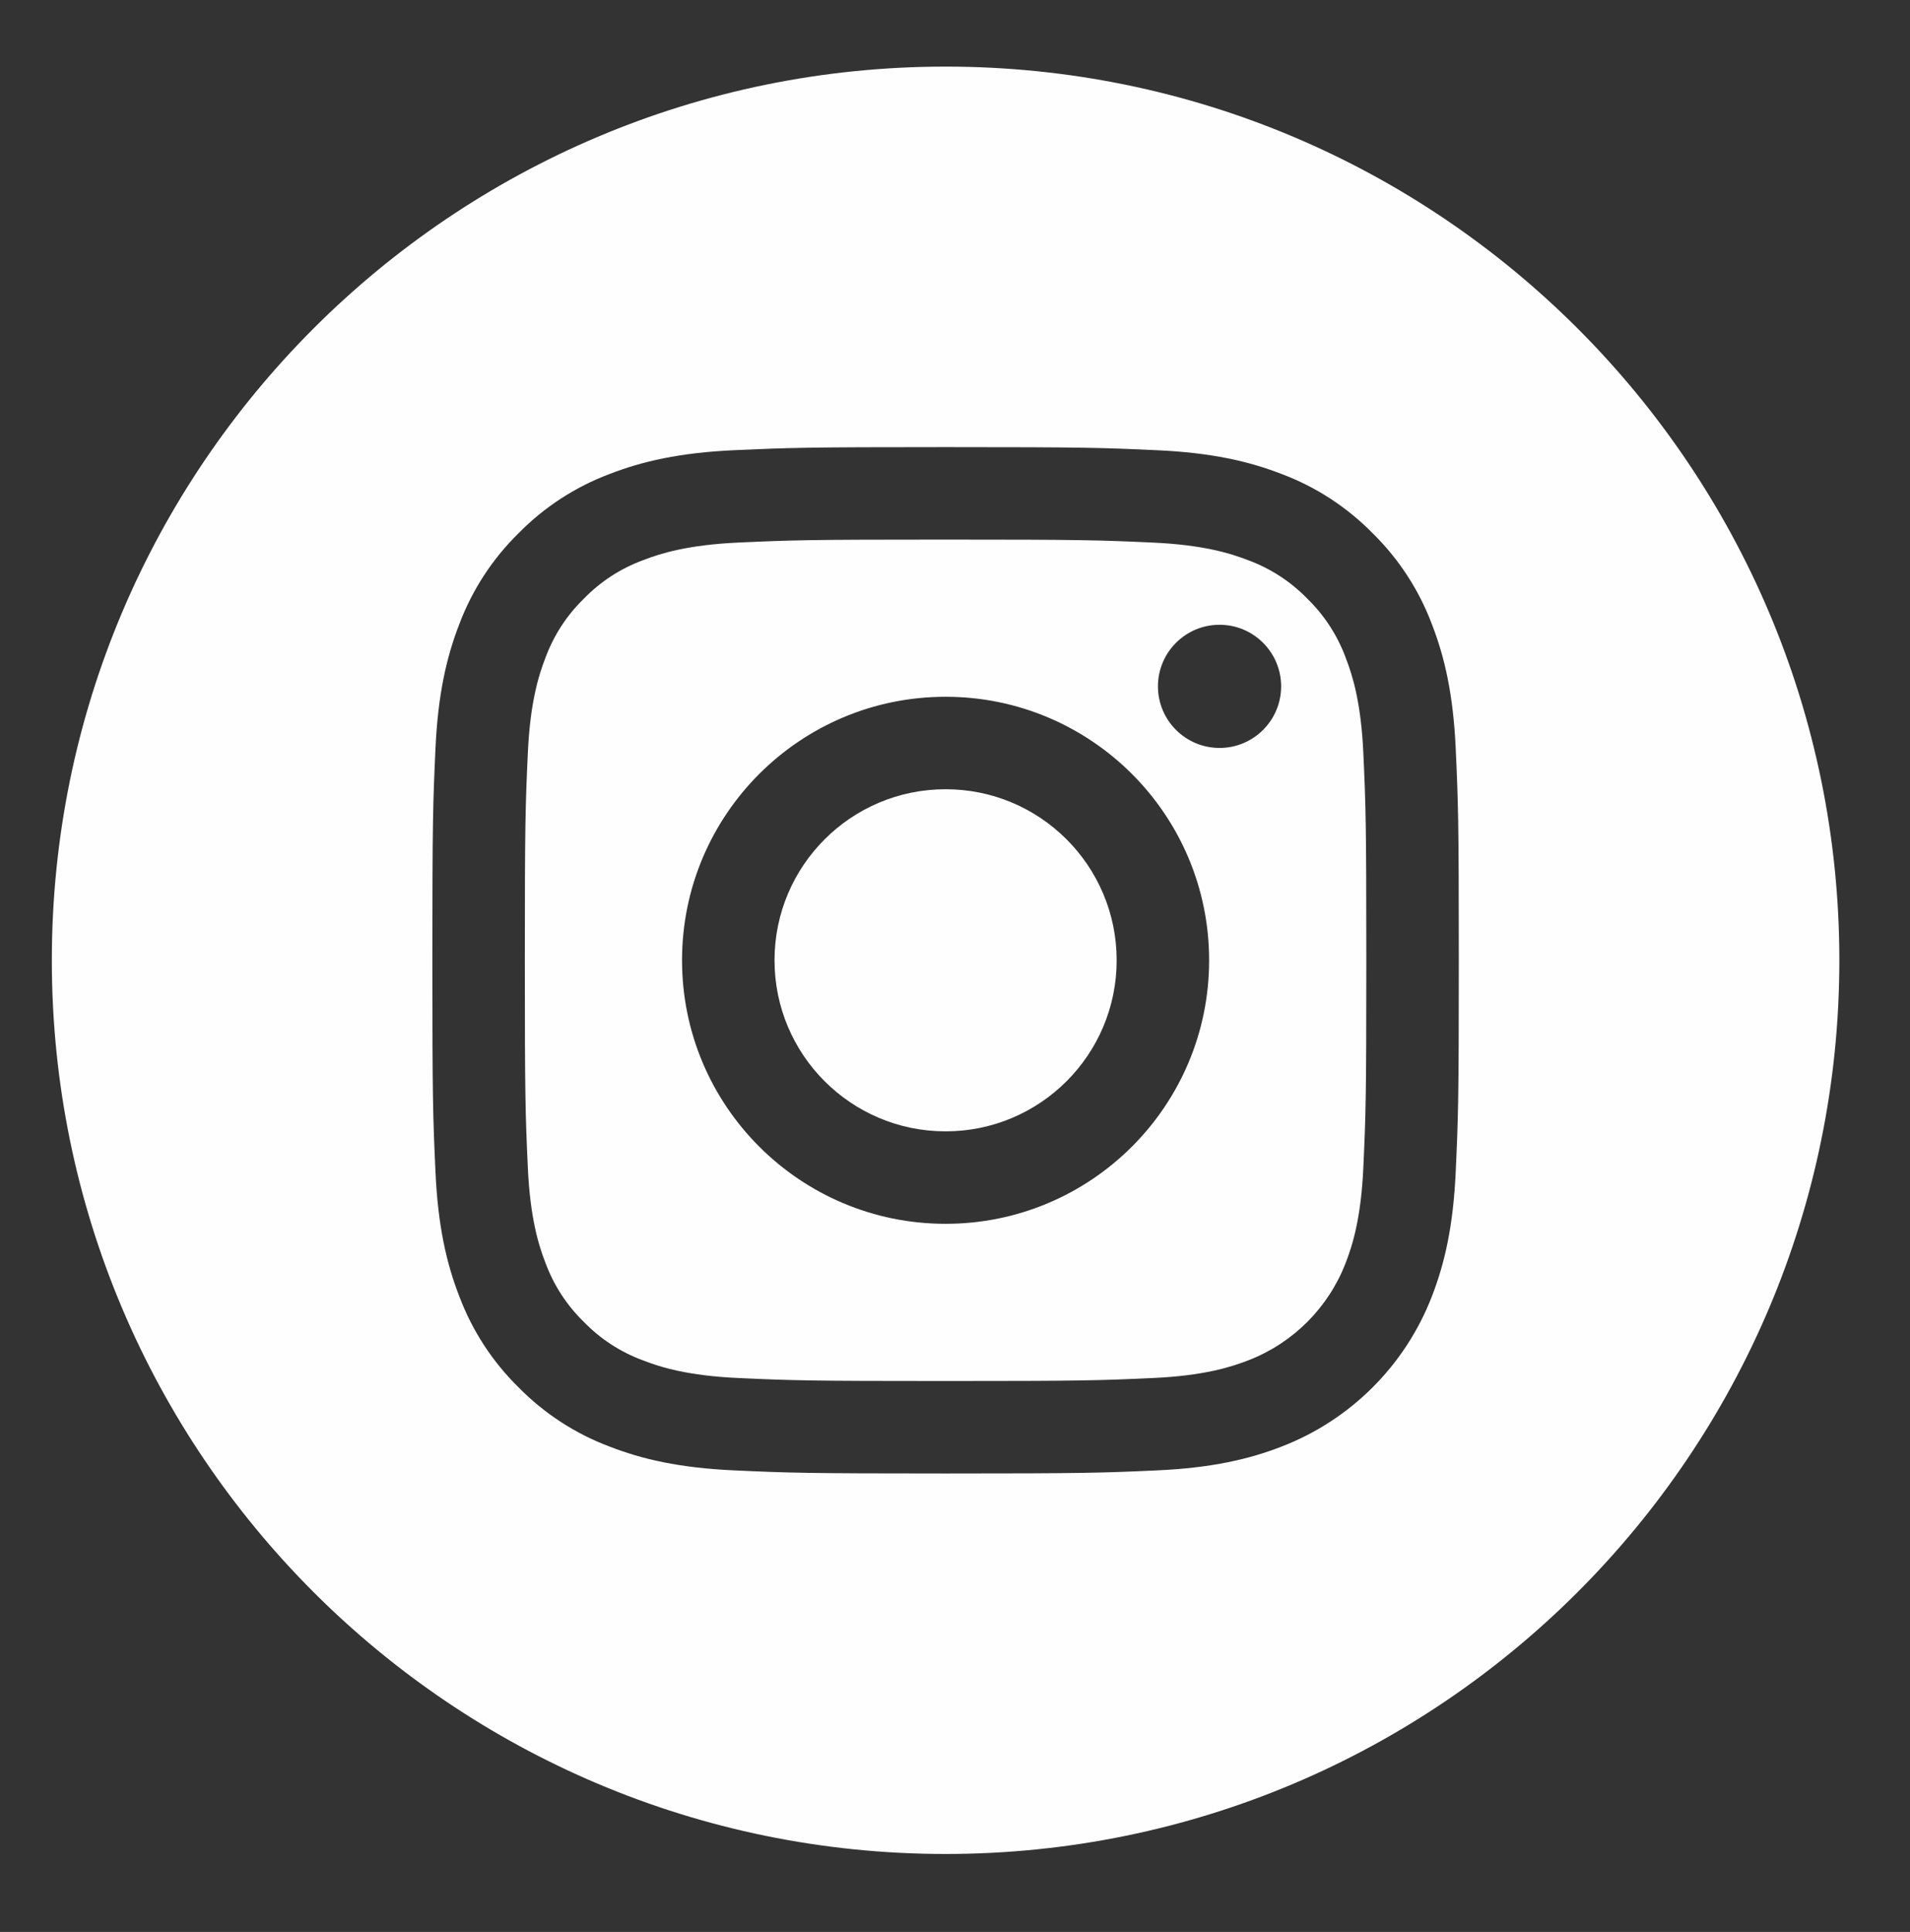 <?xml version="1.0" encoding="UTF-8" standalone="no"?>
<!DOCTYPE svg PUBLIC "-//W3C//DTD SVG 1.1//EN" "http://www.w3.org/Graphics/SVG/1.1/DTD/svg11.dtd">
<svg width="100%" height="100%" viewBox="0 0 346 350" version="1.1" xmlns="http://www.w3.org/2000/svg" xmlns:xlink="http://www.w3.org/1999/xlink" xml:space="preserve" xmlns:serif="http://www.serif.com/" style="fill-rule:evenodd;clip-rule:evenodd;stroke-linejoin:round;stroke-miterlimit:2;">
    <rect x="0" y="0" width="346" height="350" fill="#333333" stroke="none"/>
    <g transform="matrix(1,0,0,1,-696.553,-810.528)">
        <g id="INSTAGRAM.svg" transform="matrix(1,0,0,1,875.191,997.291)">
            <g transform="matrix(1,0,0,1,-297.638,-209.764)">
                <g id="Camada_x0020_1">
                    <g id="_1547850094720">
                        <path d="M321.285,196.974C321.285,214.089 307.411,227.964 290.295,227.964C273.18,227.964 259.306,214.089 259.306,196.974C259.306,179.858 273.18,165.984 290.295,165.984C307.411,165.984 321.285,179.858 321.285,196.974Z" style="fill:rgb(254,254,254);"/>
                        <path d="M362.77,142.144C361.28,138.107 358.904,134.453 355.815,131.454C352.816,128.366 349.165,125.989 345.125,124.499C341.85,123.227 336.929,121.713 327.864,121.3C318.059,120.853 315.119,120.756 290.295,120.756C265.469,120.756 262.529,120.85 252.727,121.297C243.662,121.712 238.738,123.227 235.465,124.499C231.426,125.989 227.772,128.365 224.775,131.454C221.687,134.453 219.311,138.104 217.818,142.143C216.546,145.419 215.031,150.343 214.619,159.407C214.172,169.21 214.075,172.15 214.075,196.976C214.075,221.799 214.172,224.739 214.619,234.545C215.031,243.609 216.546,248.53 217.818,251.806C219.31,255.845 221.685,259.497 224.773,262.496C227.772,265.584 231.423,267.961 235.463,269.451C238.738,270.725 243.662,272.24 252.726,272.652C262.529,273.099 265.467,273.194 290.293,273.194C315.121,273.194 318.061,273.099 327.861,272.652C336.926,272.24 341.849,270.725 345.125,269.451C353.233,266.323 359.642,259.915 362.769,251.806C364.042,248.53 365.556,243.609 365.971,234.545C366.418,224.74 366.512,221.8 366.512,196.976C366.512,172.15 366.418,169.21 365.971,159.407C365.558,150.343 364.044,145.419 362.769,142.144L362.77,142.144ZM290.295,244.714C263.928,244.714 242.553,223.341 242.553,196.974C242.553,170.606 263.928,149.234 290.295,149.234C316.661,149.234 338.035,170.606 338.035,196.974C338.035,223.341 316.661,244.714 290.295,244.714ZM339.923,158.503C333.761,158.503 328.766,153.508 328.766,147.347C328.766,141.185 333.761,136.19 339.923,136.19C346.084,136.19 351.079,141.185 351.079,147.347C351.077,153.508 346.084,158.503 339.923,158.503Z" style="fill:rgb(254,254,254);"/>
                        <path d="M290.295,35.067C200.891,35.067 128.389,107.569 128.389,196.974C128.389,286.379 200.891,358.88 290.295,358.88C379.7,358.88 452.202,286.379 452.202,196.974C452.202,107.569 379.7,35.067 290.295,35.067ZM382.704,235.304C382.255,245.201 380.681,251.957 378.384,257.872C373.554,270.36 363.682,280.232 351.193,285.062C345.281,287.36 338.522,288.931 328.628,289.383C318.713,289.835 315.547,289.944 290.298,289.944C265.047,289.944 261.882,289.835 251.966,289.383C242.071,288.931 235.312,287.36 229.4,285.062C223.194,282.728 217.576,279.069 212.932,274.338C208.203,269.696 204.545,264.075 202.21,257.872C199.912,251.96 198.338,245.201 197.889,235.306C197.432,225.39 197.326,222.222 197.326,196.974C197.326,171.726 197.432,168.558 197.886,158.644C198.336,148.747 199.907,141.991 202.205,136.076C204.539,129.873 208.201,124.252 212.932,119.61C217.574,114.879 223.194,111.221 229.397,108.886C235.312,106.588 242.069,105.017 251.965,104.565C261.88,104.113 265.047,104.004 290.295,104.004C315.544,104.004 318.711,104.113 328.625,104.568C338.522,105.017 345.279,106.588 351.193,108.883C357.397,111.218 363.017,114.879 367.661,119.61C372.39,124.255 376.051,129.873 378.384,136.076C380.684,141.99 382.255,148.747 382.707,158.644C383.159,168.558 383.265,171.725 383.265,196.974C383.265,222.222 383.159,225.389 382.704,235.304Z" style="fill:rgb(254,254,254);"/>
                    </g>
                </g>
            </g>
        </g>
    </g>
</svg>
